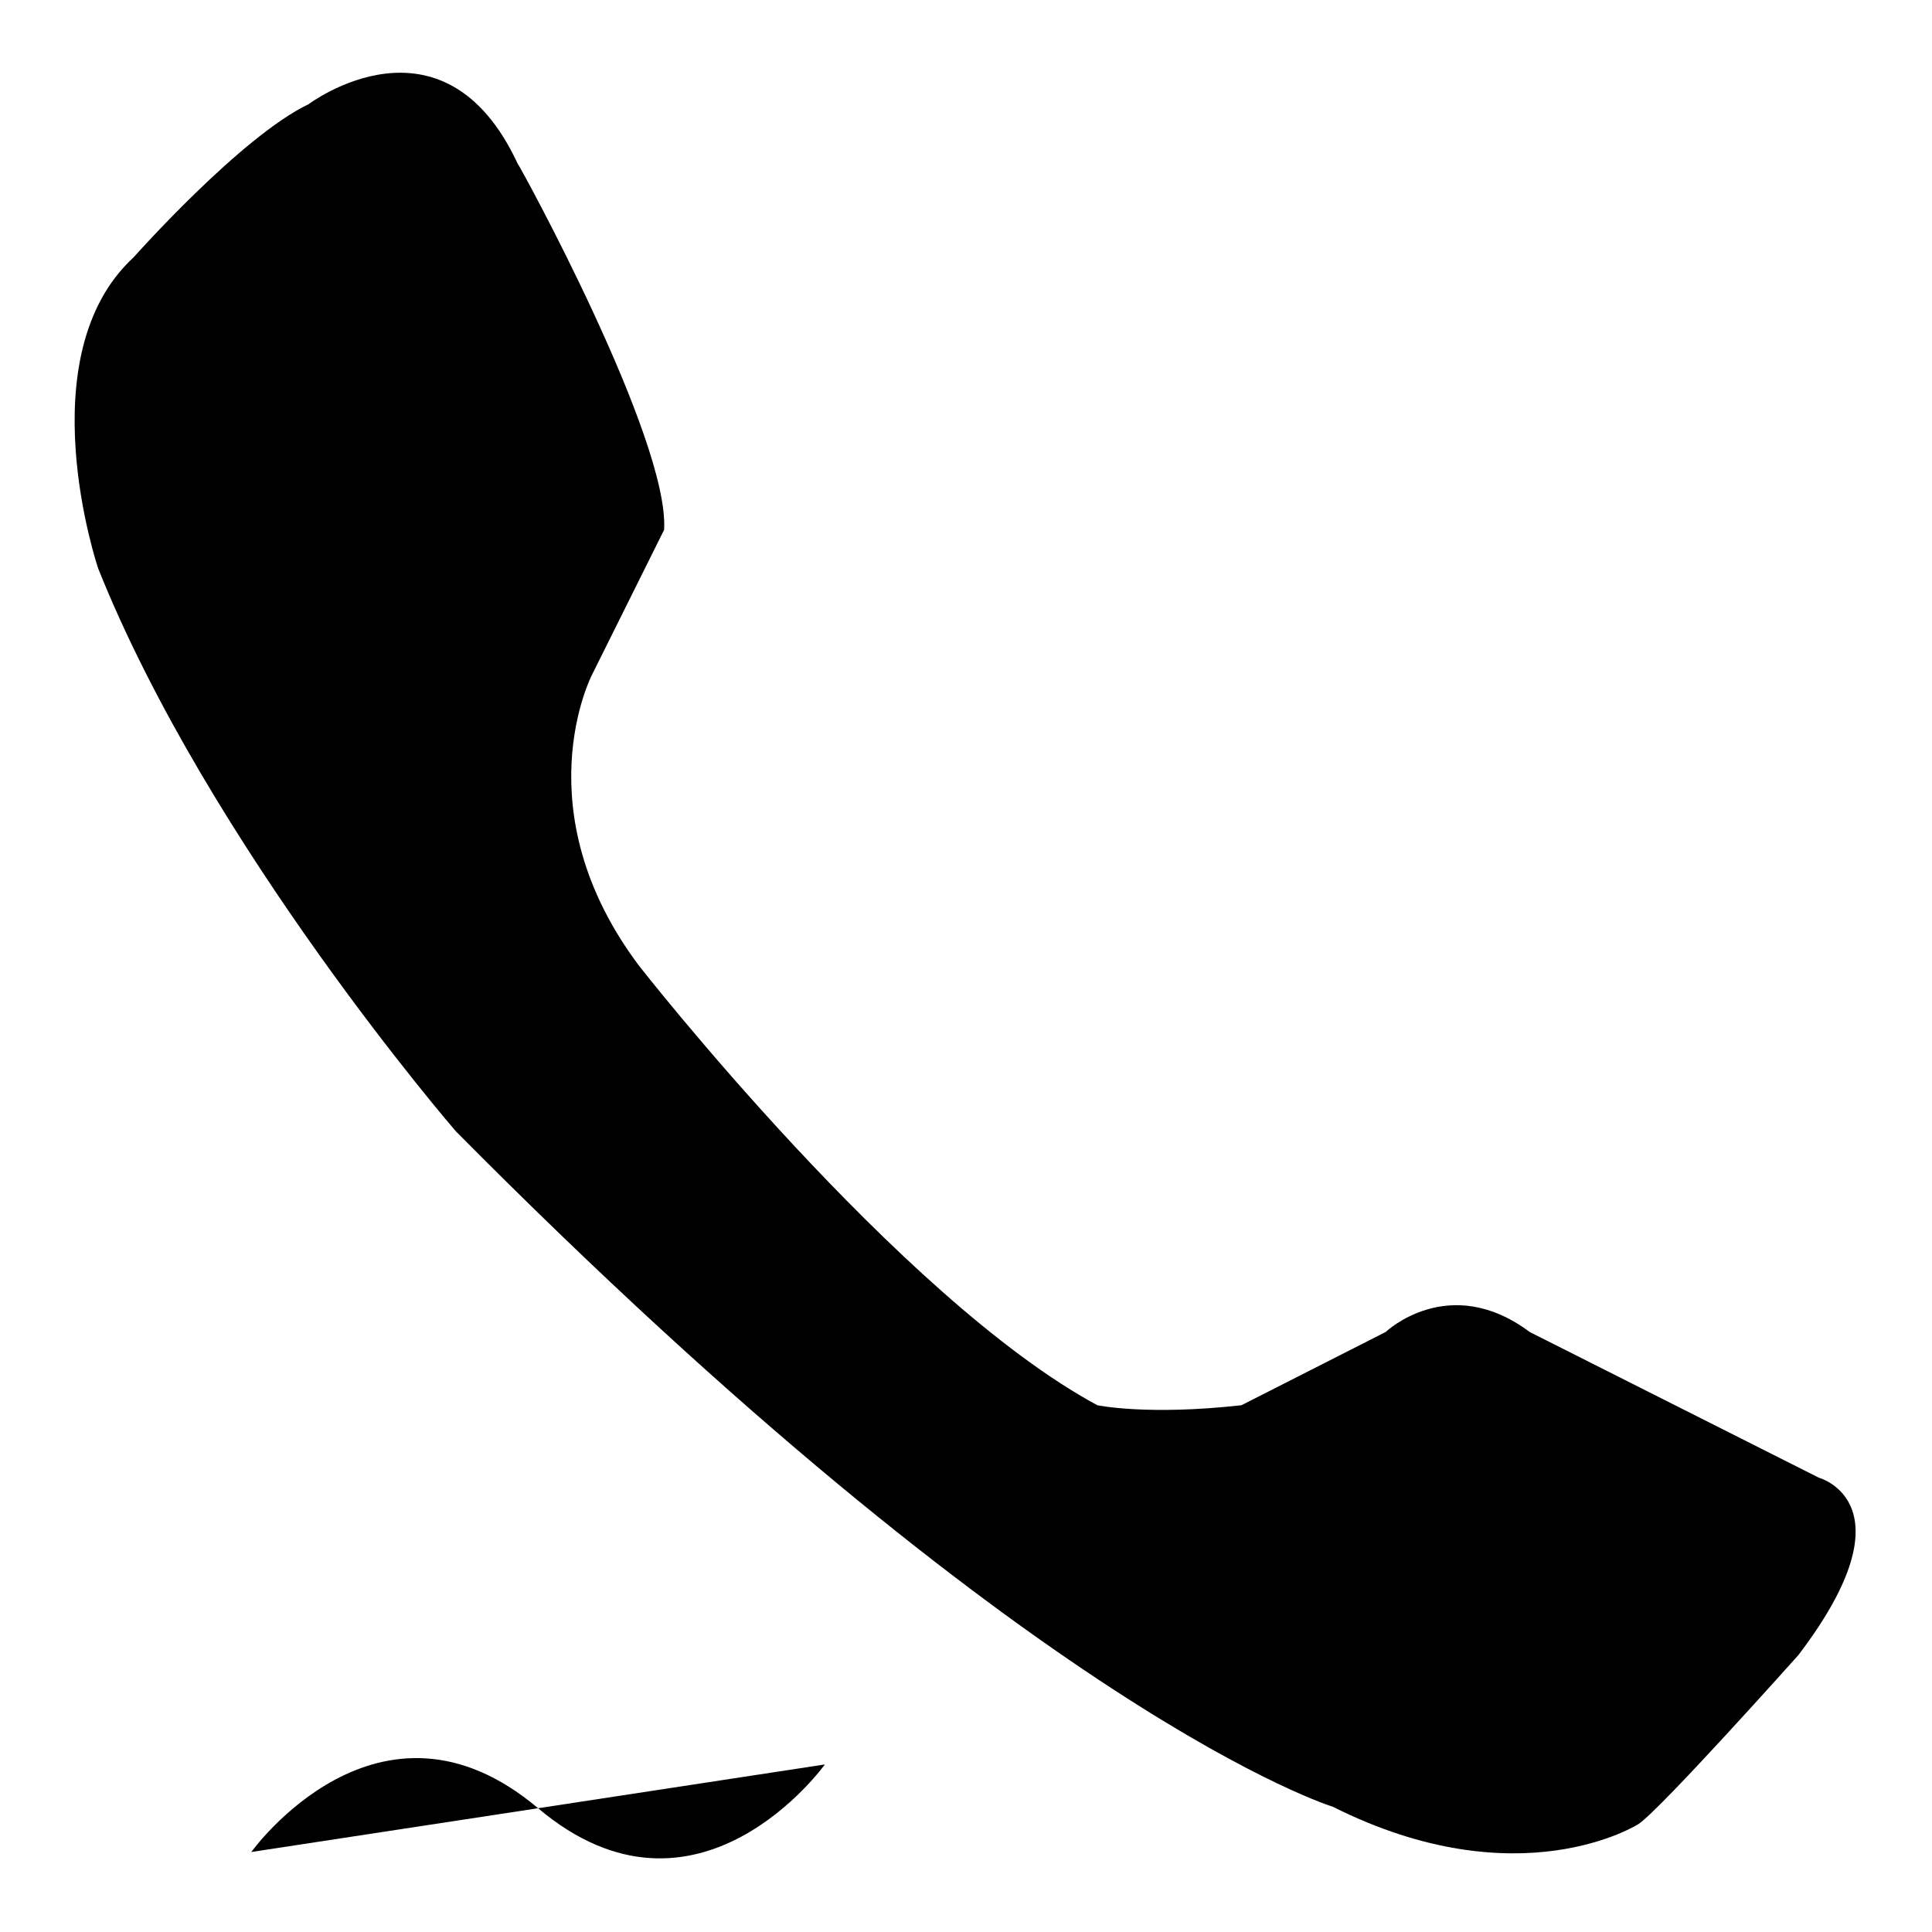 <?xml version="1.0" encoding="utf-8"?>
<!-- Svg Vector Icons : http://www.onlinewebfonts.com/icon -->
<!DOCTYPE svg PUBLIC "-//W3C//DTD SVG 1.1//EN" "http://www.w3.org/Graphics/SVG/1.1/DTD/svg11.dtd">
<svg version="1.1" xmlns="http://www.w3.org/2000/svg" xmlns:xlink="http://www.w3.org/1999/xlink" x="0px" y="0px" viewBox="0 0 256 256" enable-background="new 0 0 256 256" xml:space="preserve">
<g><g><path fill="#000000" d="M88,70.2l-9.6,19.3c0,0-9.2,17.9,6.3,38.5c0,0,34.4,44,60.7,58.2c0,0,6.6,1.4,19.1,0l19.1-9.7c0,0,8.4-8,19.1,0l38.3,19.3c0,0,12.6,3.4-2.7,23.5c0,0-18.3,20.5-21.2,22.4c0,0-15.8,10.1-40.5-2.3c0,0-39.4-12-116.2-89.5c0,0-32.7-37.8-47.4-74.6c0,0-9.5-28.1,4.7-41.2c0,0,14.2-16,23.2-20.3c0,0,17.8-13.4,27.7,7.9C68.8,21.8,88.7,58.1,88,70.2z"/><path fill="#000000" d="M109.3,233.8c0,0-16.9,23.6-38,5.8c-21.1-17.8-38,5.8-38,5.8"/></g></g>
</svg>